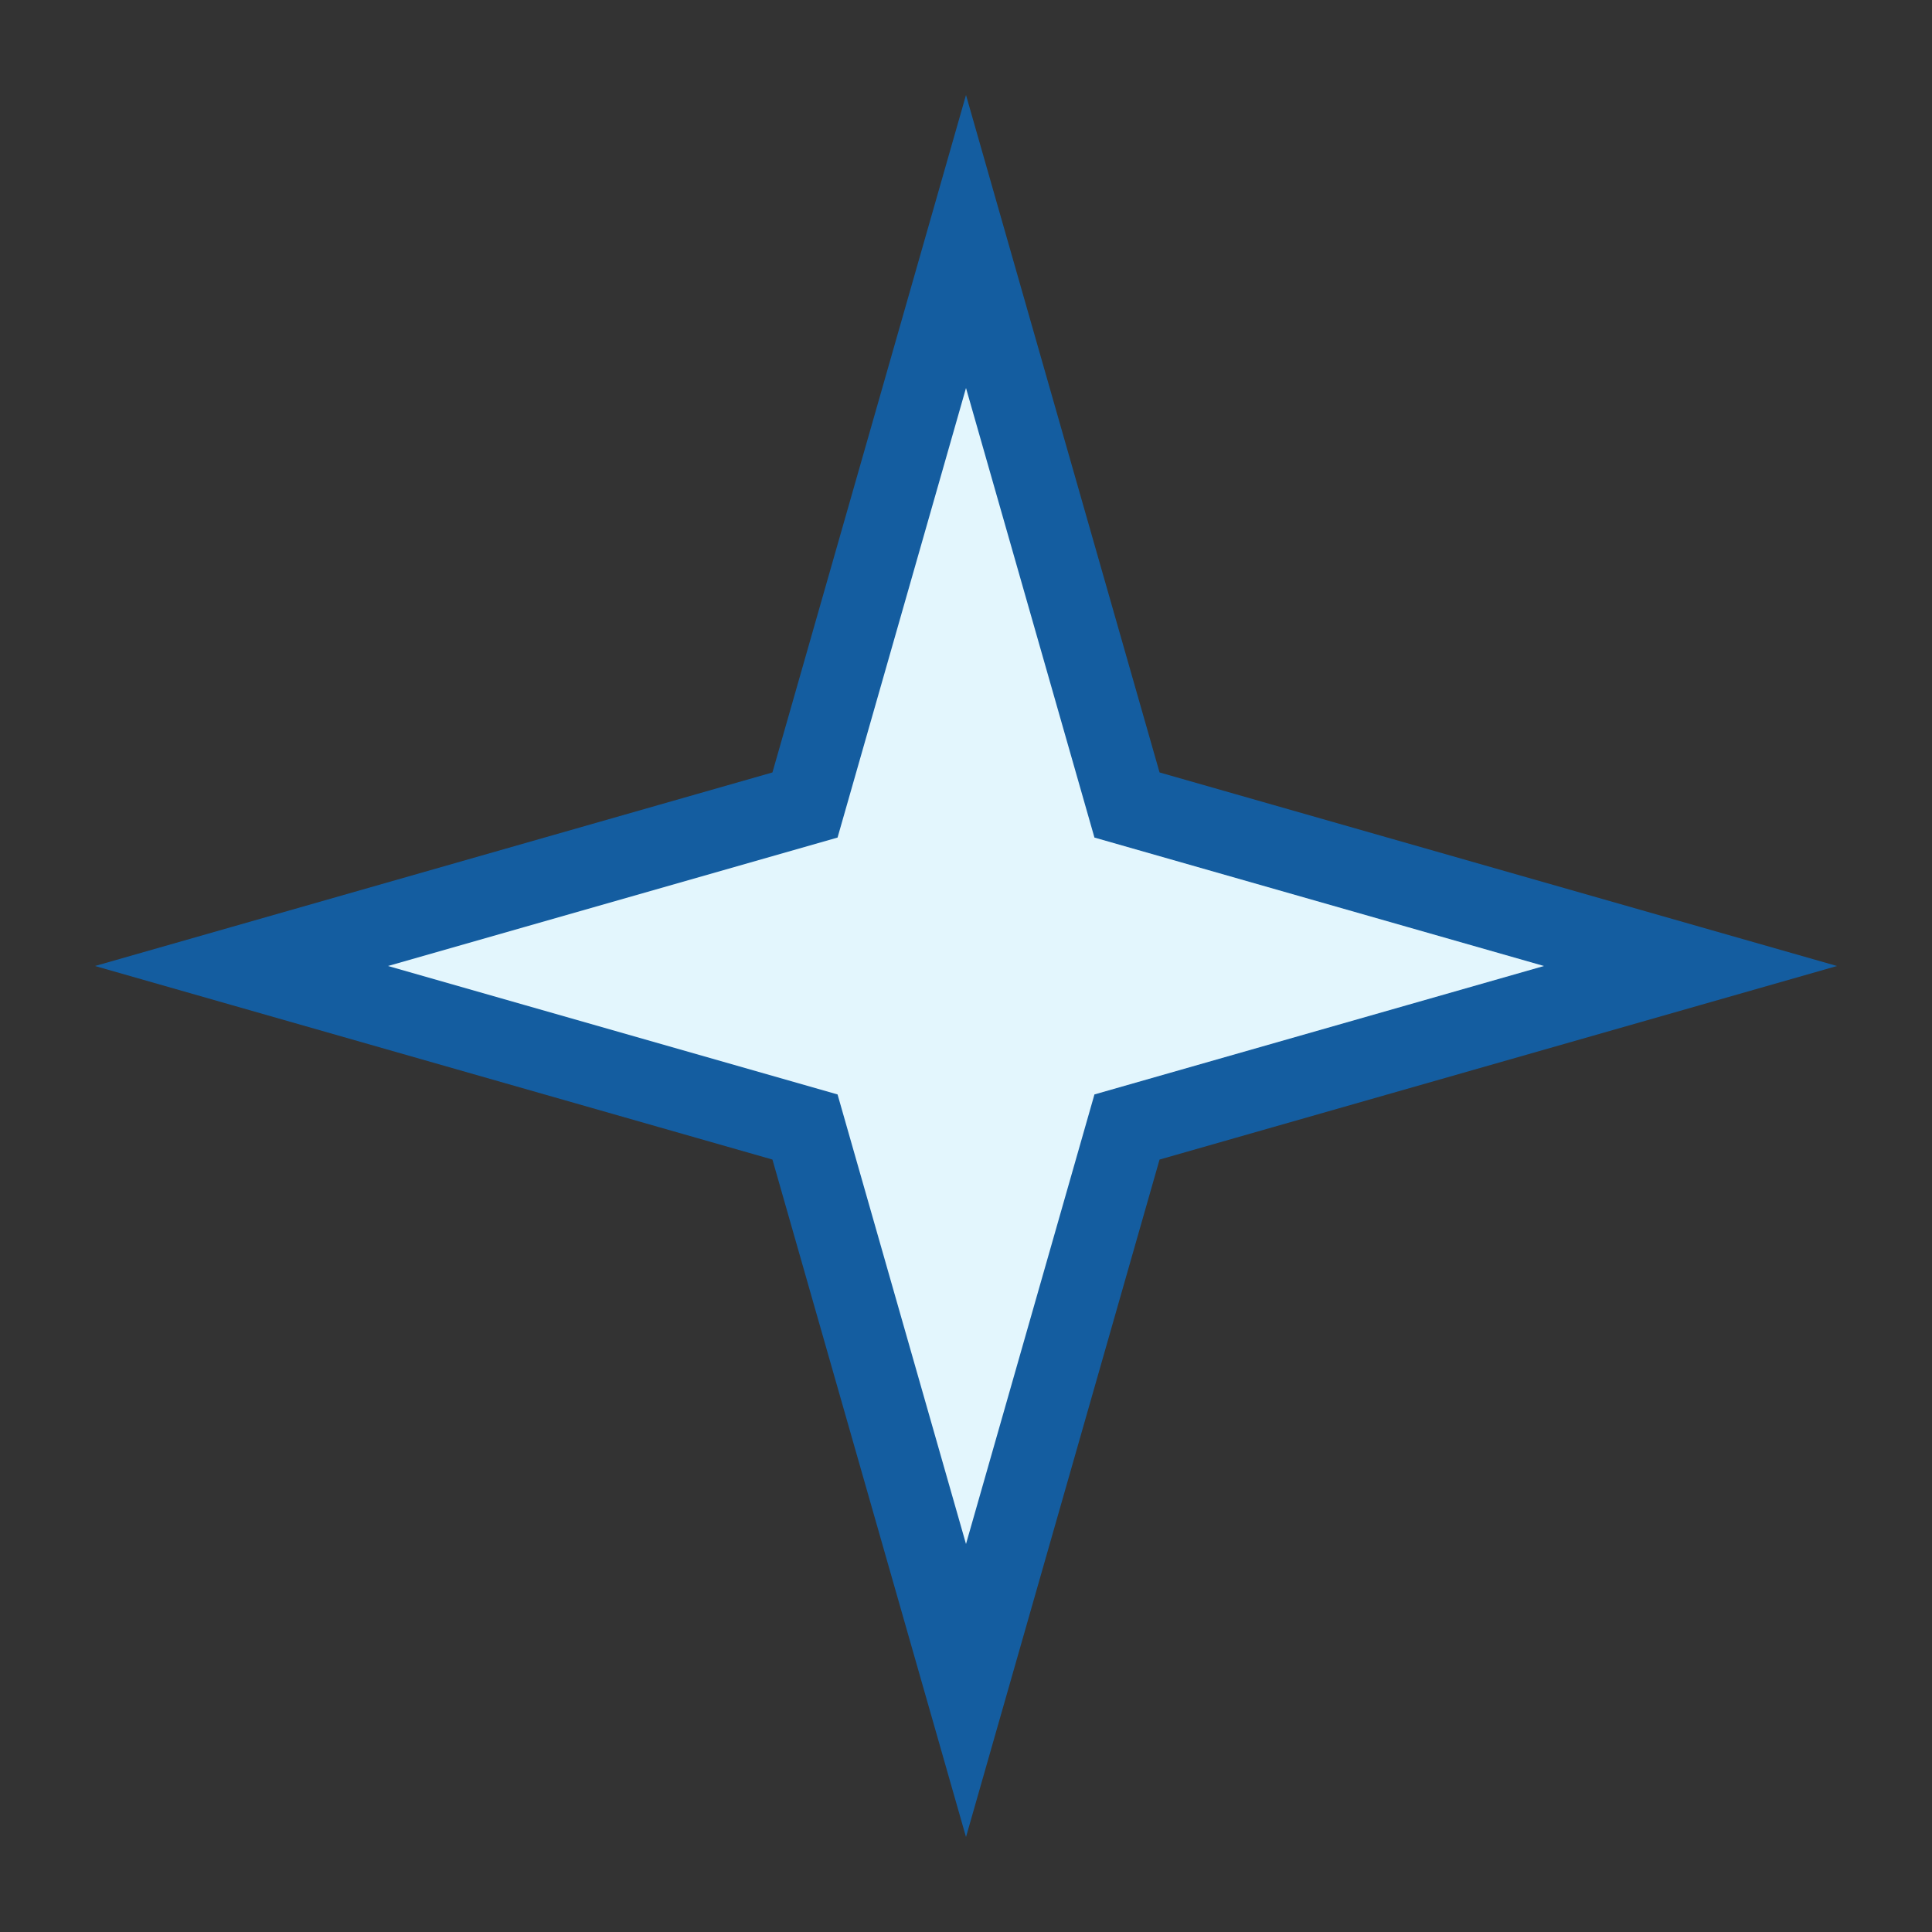 <?xml version="1.0" encoding="UTF-8"?>
<svg xmlns="http://www.w3.org/2000/svg" width="24" height="24" viewBox="0 0 24 24"><rect x="0" y="0" width="24" height="24" fill="#333333" stroke="none"/><path d="M12 3l2 7 7 2-7 2-2 7-2-7-7-2 7-2z" fill="#E3F6FD" stroke="#145DA0" stroke-width="1"/></svg>